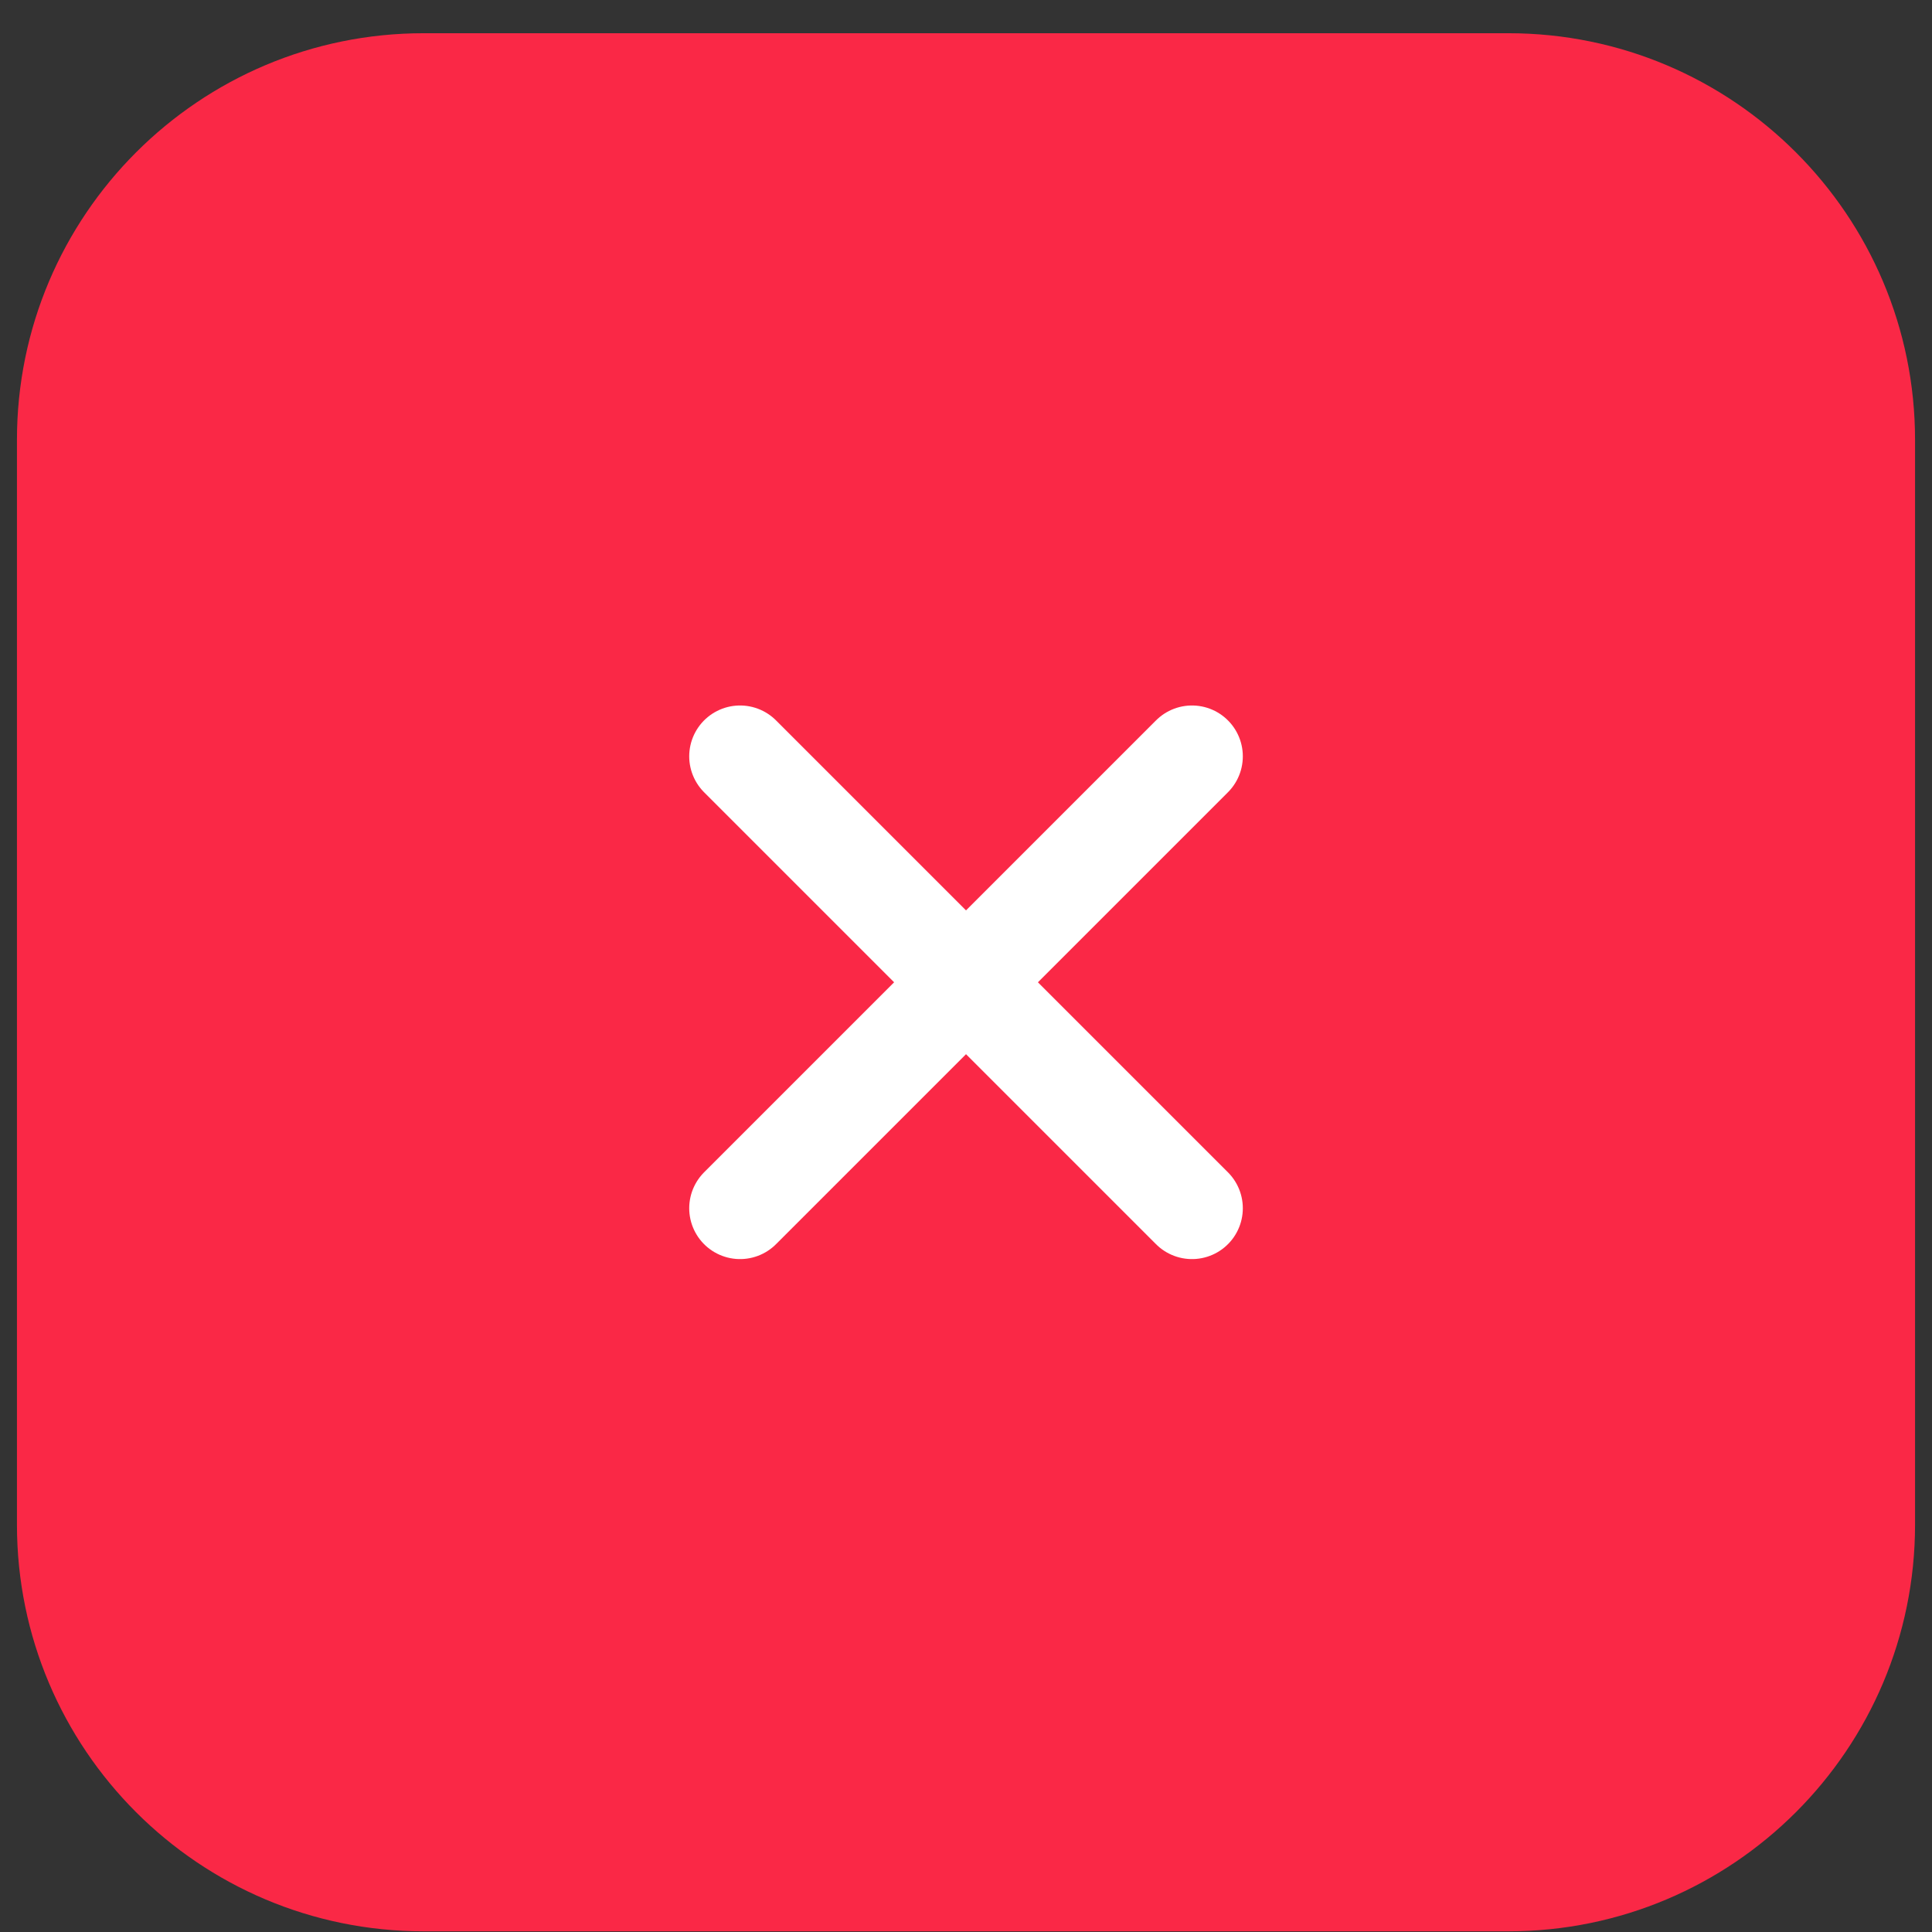 <svg width="57" height="57" viewBox="0 0 57 57" fill="none" xmlns="http://www.w3.org/2000/svg">
<rect x="0" y="0" width="57" height="57" fill="#333333" stroke="none"/>
<path d="M0.5 12.98C0.5 6.353 5.873 0.98 12.5 0.98H44.5C51.127 0.98 56.5 6.353 56.5 12.98V44.98C56.5 51.608 51.127 56.98 44.5 56.98H12.5C5.873 56.98 0.5 51.608 0.5 44.98V12.98Z" fill="#FA2846"/>
<path d="M35.167 22.314L21.834 35.647M21.834 22.314L35.167 35.647" stroke="white" stroke-width="3" stroke-linecap="round" stroke-linejoin="round"/>
</svg>
